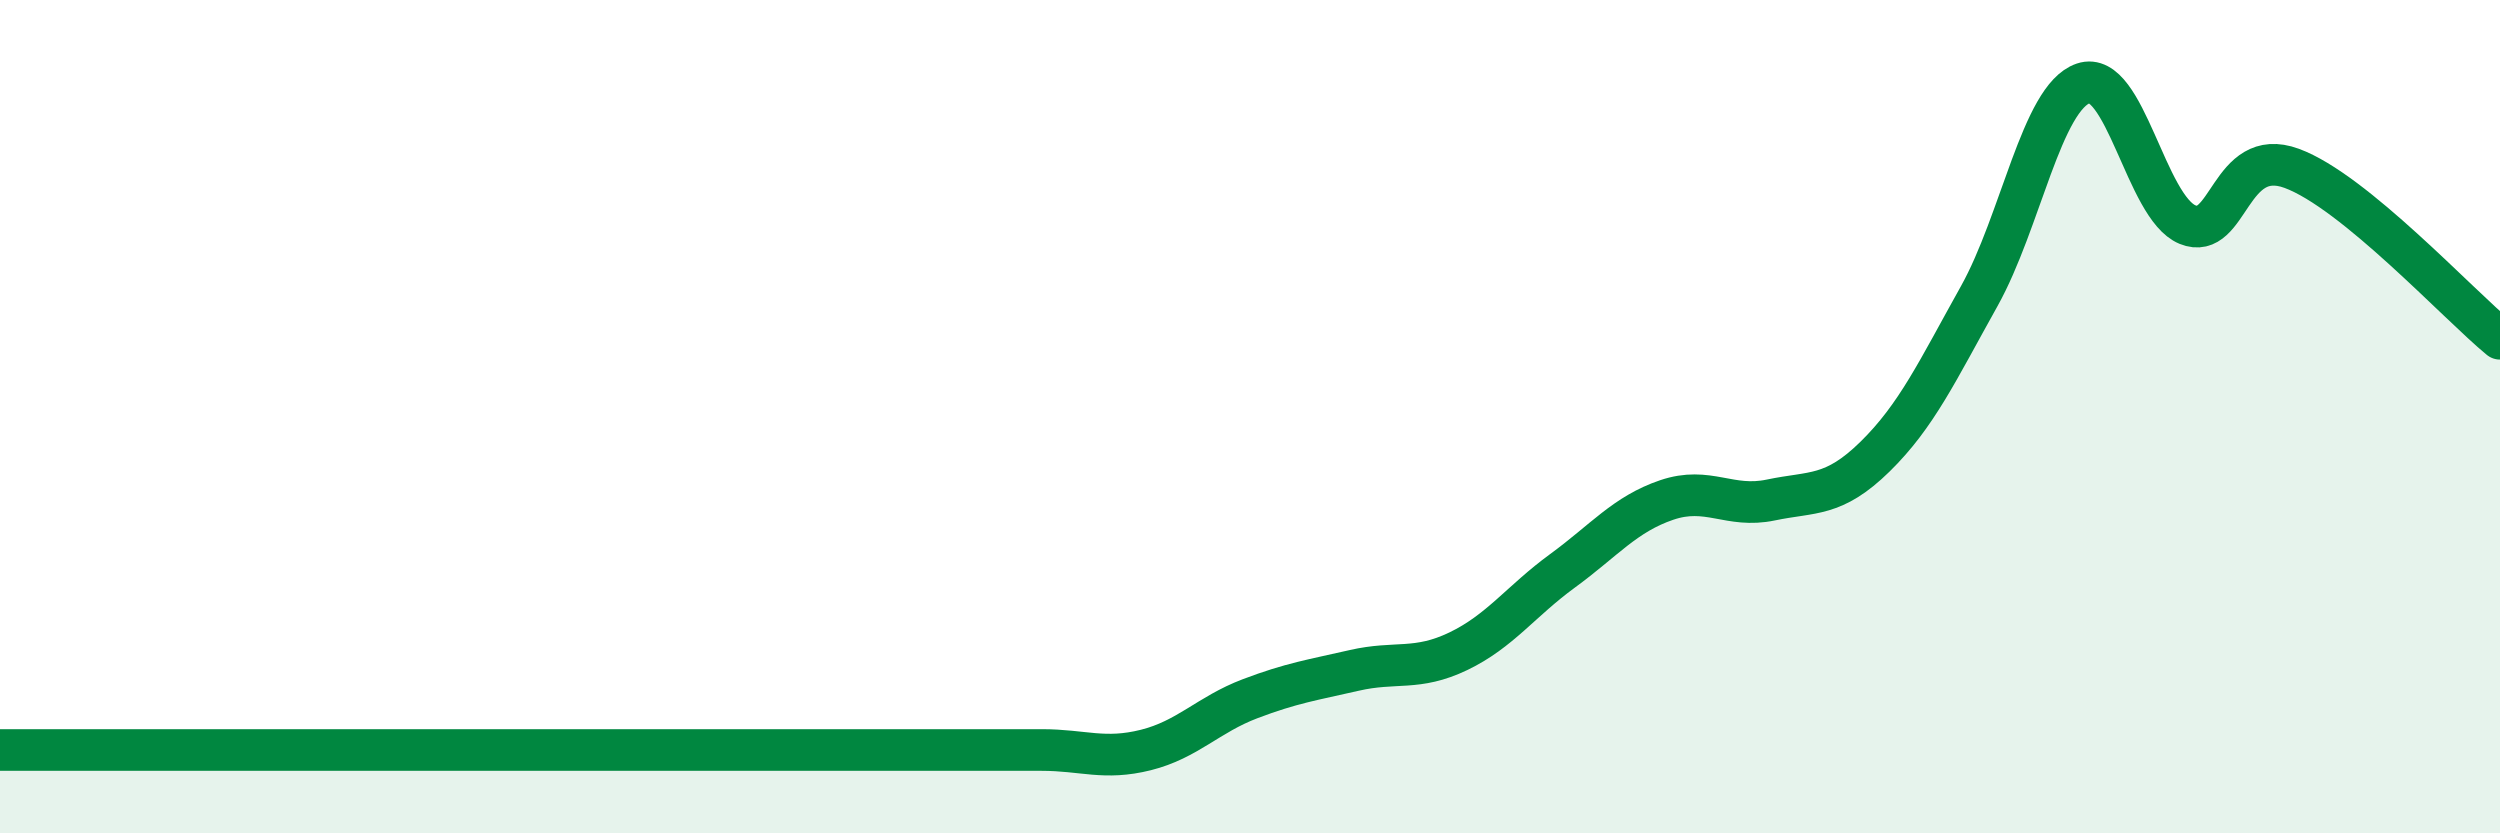 
    <svg width="60" height="20" viewBox="0 0 60 20" xmlns="http://www.w3.org/2000/svg">
      <path
        d="M 0,18 C 0.5,18 1.5,18 2.5,18 C 3.5,18 4,18 5,18 C 6,18 6.5,18 7.5,18 C 8.5,18 9,18 10,18 C 11,18 11.5,18 12.5,18 C 13.5,18 14,18 15,18 C 16,18 16.5,18 17.5,18 C 18.5,18 19,18 20,18 C 21,18 21.5,18 22.5,18 C 23.5,18 24,18 25,18 C 26,18 26.5,18.25 27.5,18 C 28.5,17.75 29,17.15 30,16.77 C 31,16.39 31.5,16.32 32.5,16.09 C 33.5,15.86 34,16.11 35,15.63 C 36,15.15 36.5,14.43 37.5,13.7 C 38.5,12.97 39,12.34 40,12 C 41,11.66 41.5,12.21 42.5,12 C 43.5,11.79 44,11.94 45,10.96 C 46,9.98 46.5,8.9 47.5,7.11 C 48.5,5.32 49,2.34 50,2 C 51,1.66 51.5,4.98 52.5,5.39 C 53.5,5.8 53.5,3.49 55,4.04 C 56.5,4.59 59,7.31 60,8.13L60 20L0 20Z"
        fill="#008740"
        opacity="0.1"
        stroke-linecap="round"
        stroke-linejoin="round"
      />
      <path
        d="M 0,18 C 0.5,18 1.5,18 2.5,18 C 3.5,18 4,18 5,18 C 6,18 6.5,18 7.5,18 C 8.5,18 9,18 10,18 C 11,18 11.5,18 12.5,18 C 13.5,18 14,18 15,18 C 16,18 16.5,18 17.5,18 C 18.5,18 19,18 20,18 C 21,18 21.5,18 22.5,18 C 23.5,18 24,18 25,18 C 26,18 26.5,18.25 27.5,18 C 28.5,17.75 29,17.15 30,16.77 C 31,16.39 31.5,16.32 32.5,16.09 C 33.5,15.86 34,16.11 35,15.63 C 36,15.15 36.5,14.43 37.5,13.7 C 38.5,12.97 39,12.34 40,12 C 41,11.66 41.5,12.21 42.5,12 C 43.5,11.79 44,11.94 45,10.96 C 46,9.98 46.5,8.9 47.5,7.11 C 48.5,5.32 49,2.34 50,2 C 51,1.66 51.5,4.98 52.5,5.39 C 53.5,5.8 53.5,3.49 55,4.04 C 56.5,4.59 59,7.31 60,8.13"
        stroke="#008740"
        stroke-width="1"
        fill="none"
        stroke-linecap="round"
        stroke-linejoin="round"
      />
    </svg>
  